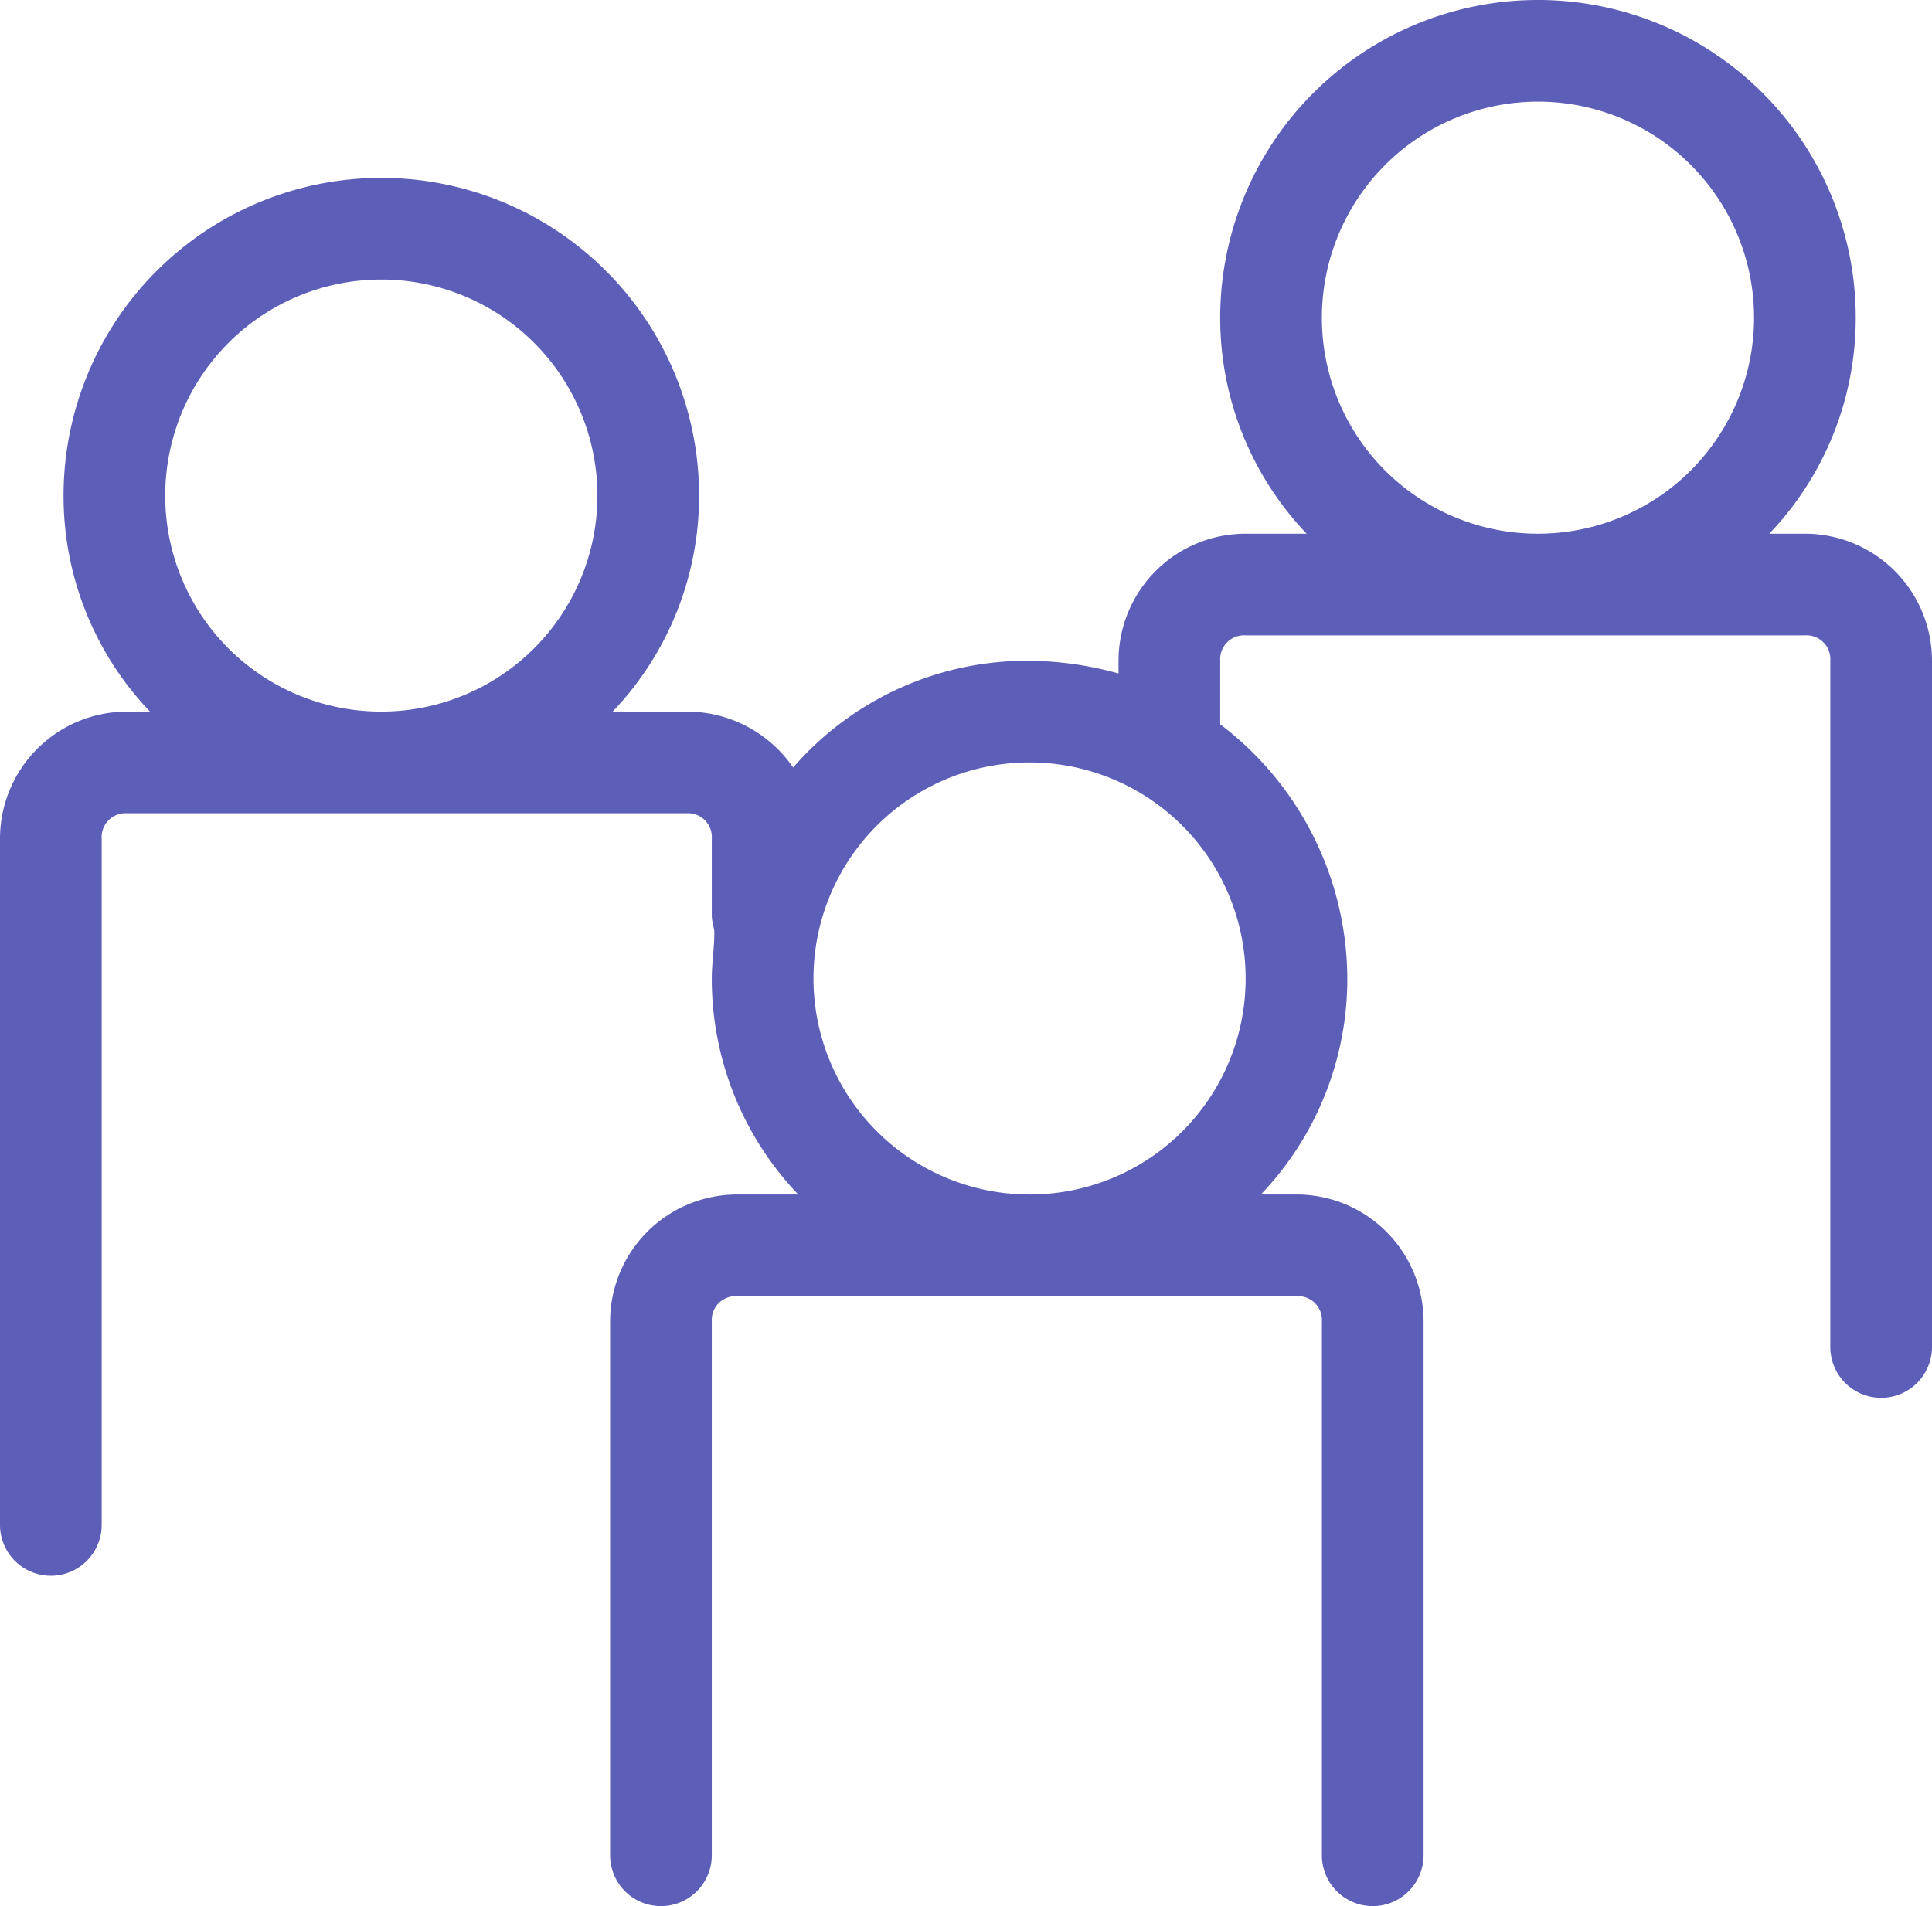 <?xml version="1.0" encoding="UTF-8"?> <svg xmlns="http://www.w3.org/2000/svg" id="Слой_1" data-name="Слой 1" viewBox="0 0 76 75"> <defs> <style>.cls-1{fill:#5d5eb8;}</style> </defs> <title>3</title> <path class="cls-1" d="M71,21H69.6A12.28,12.28,0,0,0,73,12.5a12.5,12.5,0,0,0-25,0A12.28,12.28,0,0,0,51.4,21H49a5,5,0,0,0-5,5v.5a13.45,13.45,0,0,0-3.5-.5,12.18,12.18,0,0,0-9.3,4.2A5.07,5.07,0,0,0,27,28H24.1a12.28,12.28,0,0,0,3.4-8.5,12.5,12.5,0,0,0-25,0A12.28,12.28,0,0,0,5.9,28H5a5,5,0,0,0-5,5V60a2,2,0,0,0,4,0V33a.94.94,0,0,1,1-1H27a.94.94,0,0,1,1,1v3c0,.3.1.5.1.7,0,.6-.1,1.2-.1,1.8A12.28,12.28,0,0,0,31.4,47H29a5,5,0,0,0-5,5V73a2,2,0,0,0,4,0V52a.94.94,0,0,1,1-1H51a.94.94,0,0,1,1,1V73a2,2,0,0,0,4,0V52a5,5,0,0,0-5-5H49.6A12.28,12.28,0,0,0,53,38.5a12.6,12.6,0,0,0-5-10V26a.94.94,0,0,1,1-1H71a.94.94,0,0,1,1,1V53a2,2,0,0,0,4,0V26A5,5,0,0,0,71,21ZM6.5,19.5A8.5,8.5,0,1,1,15,28,8.49,8.49,0,0,1,6.5,19.5ZM40.5,47A8.5,8.5,0,1,1,49,38.5,8.49,8.49,0,0,1,40.5,47ZM52,12.5A8.5,8.5,0,1,1,60.5,21,8.49,8.49,0,0,1,52,12.5Z"></path> </svg> 